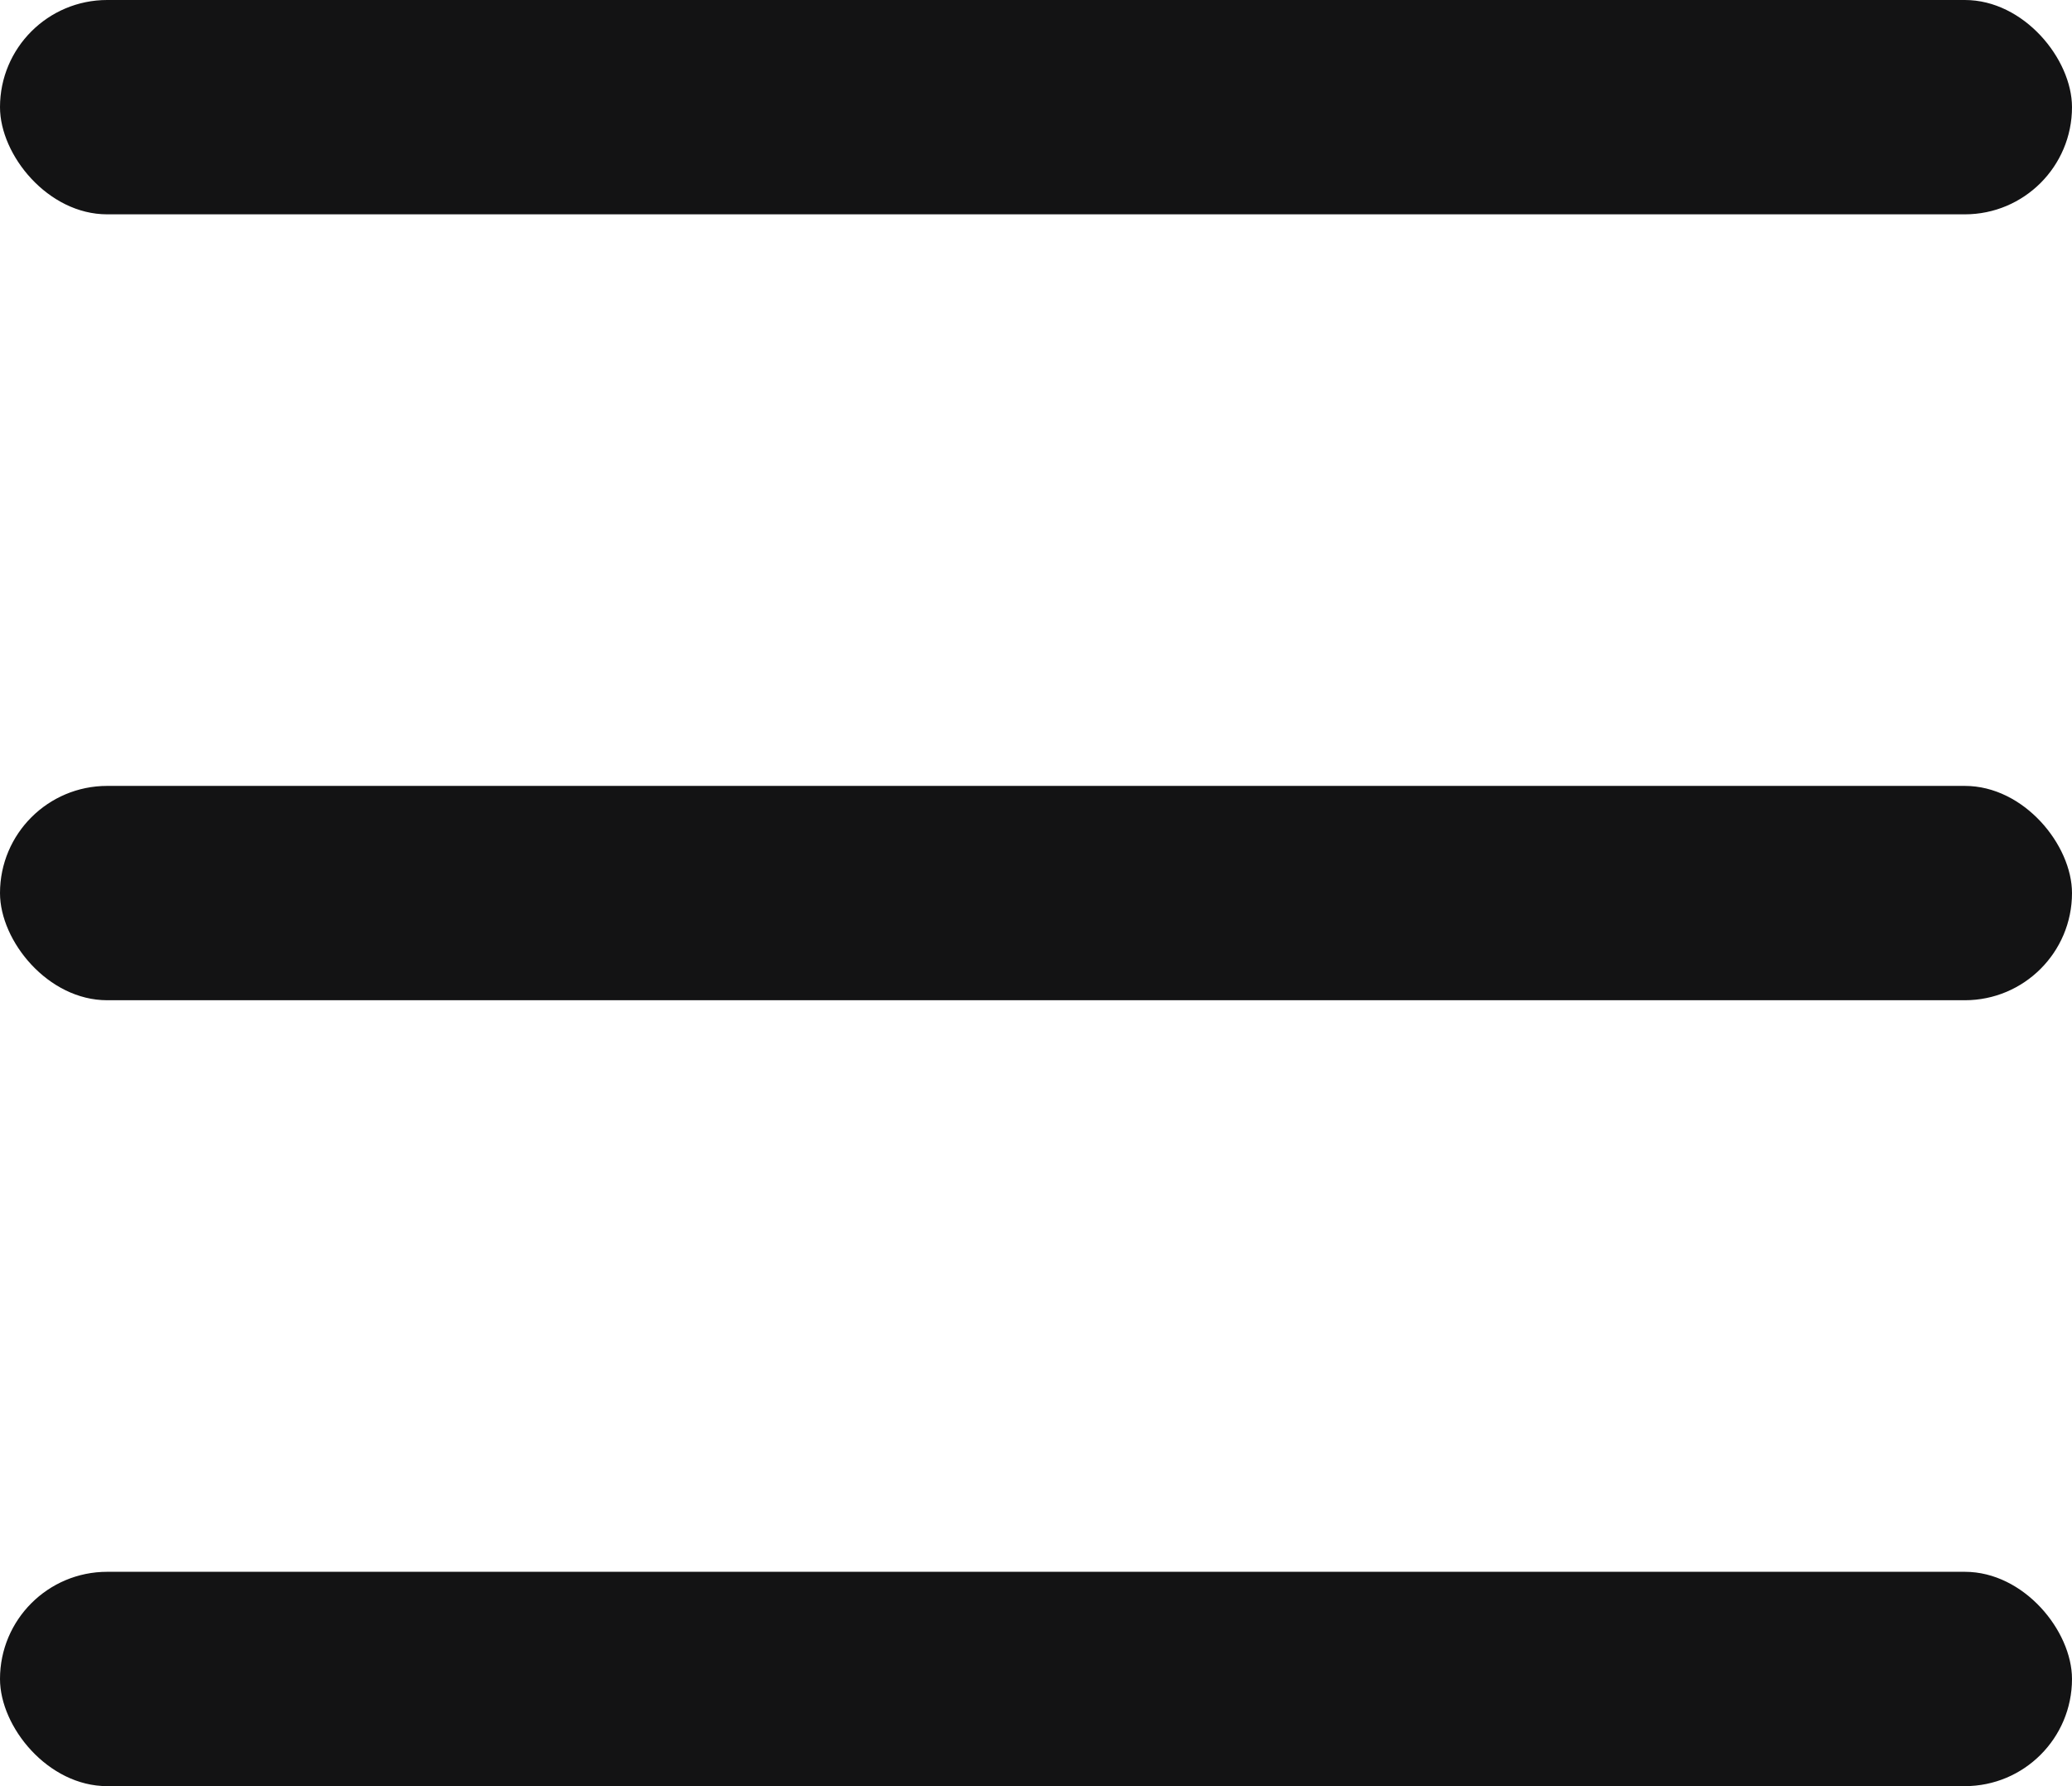 <svg width="29" height="25" viewBox="0 0 29 25" fill="none" xmlns="http://www.w3.org/2000/svg">
<rect width="29" height="3" rx="1.5" fill="#131314"/>
<rect y="11" width="29" height="3" rx="1.5" fill="#131314"/>
<rect y="22" width="29" height="3" rx="1.5" fill="#131314"/>
</svg>
